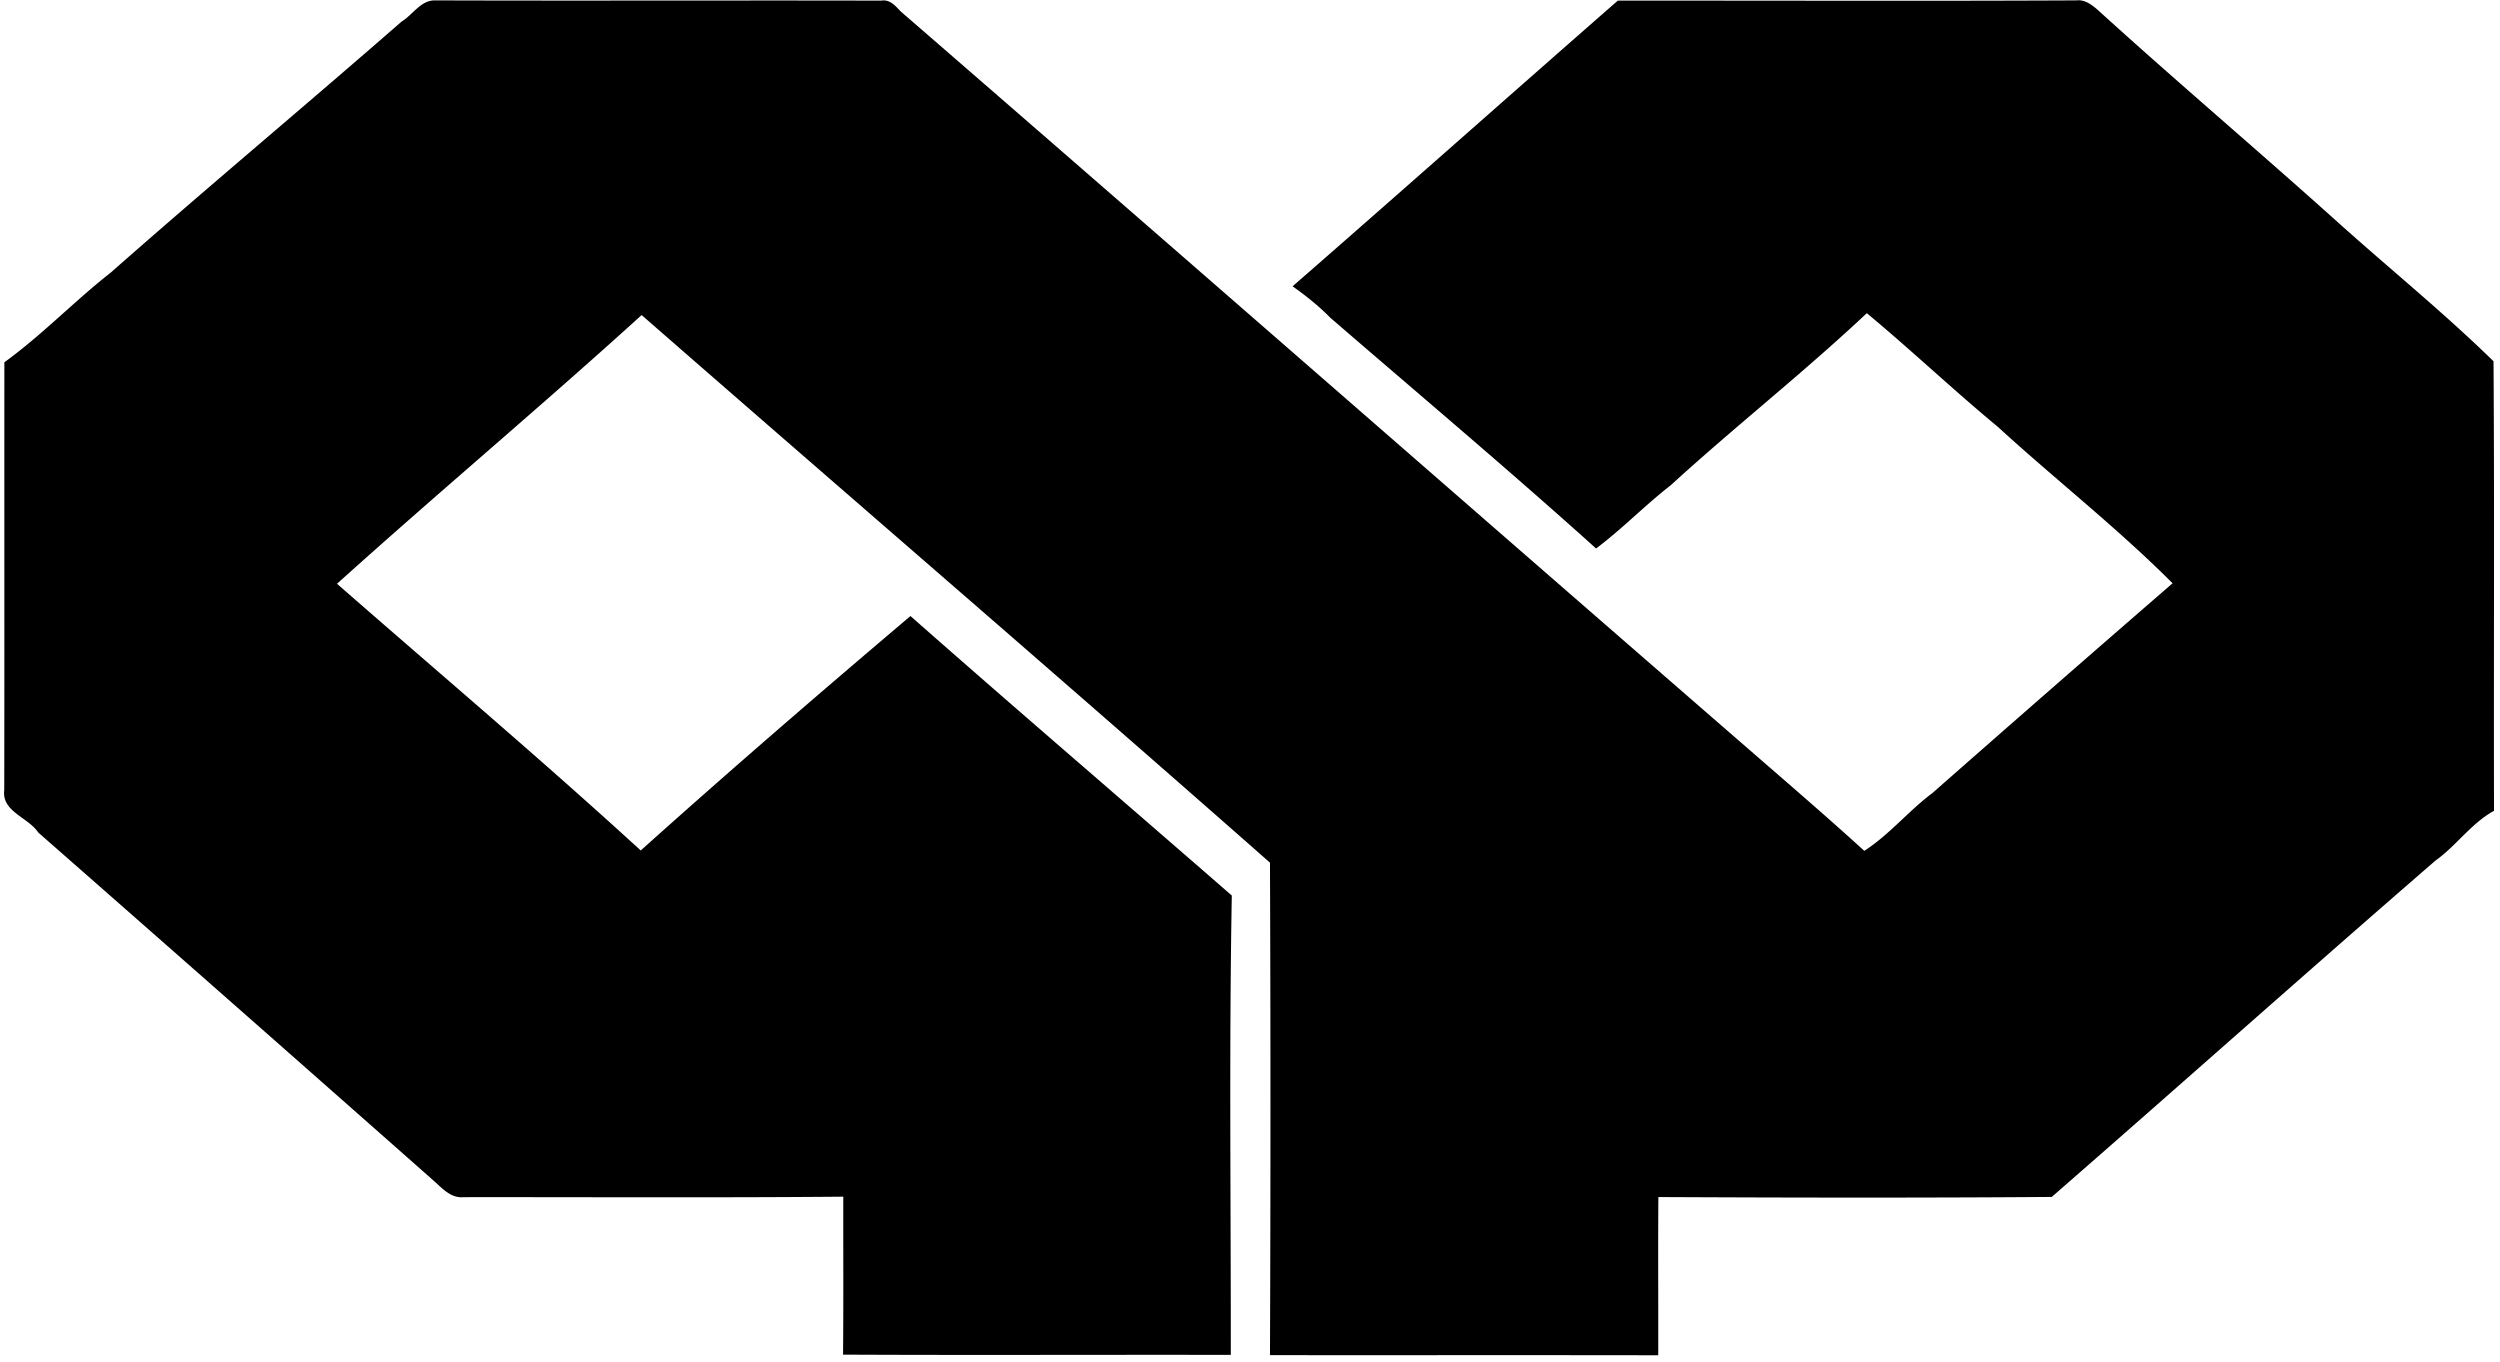 <svg xmlns="http://www.w3.org/2000/svg" width="369" height="201" fill="none" viewBox="0 0 369 201">
  <path fill="#000" d="M59.268 3.188C60.9 2.206 62.048.111 64.087.056c21.981.074 43.981-.019 65.962.037 1.298-.223 2.095.76 2.892 1.594 43.425 37.642 86.664 75.489 130.09 113.168 4.077 3.54 8.154 7.099 12.139 10.731 3.726-2.409 6.524-5.893 10.046-8.525a6290.361 6290.361 0 0 1 35.455-30.97c-8.155-8.174-17.292-15.31-25.818-23.112-6.561-5.43-12.751-11.306-19.312-16.755-9.341 8.785-19.461 16.736-28.932 25.391-3.818 2.966-7.172 6.45-11.027 9.342-12.863-11.584-26.152-22.76-39.255-34.084-1.687-1.724-3.577-3.225-5.542-4.615 16.051-13.994 31.99-28.154 48.003-42.165 22.556-.019 45.13.074 67.686-.037 1.223-.148 2.224.611 3.095 1.353 11.677 10.62 23.742 20.832 35.474 31.378 7.636 6.857 15.662 13.363 23.001 20.535.148 22.111.018 44.241.074 66.352-3.373 1.853-5.56 5.152-8.655 7.358-18.979 16.44-37.698 33.139-56.622 49.634-19.349.148-38.717.111-58.066.018-.056 7.766 0 15.569-.019 23.353-19.108-.037-38.217 0-57.307-.018.093-24.224.093-48.448 0-72.69-30.766-27.116-61.848-53.842-92.744-80.827C79.933 59.92 64.587 72.783 49.742 86.165c14.975 13.103 30.173 25.947 44.833 39.366 13.067-11.732 26.393-23.242 39.811-34.603 15.717 13.863 31.638 27.486 47.429 41.256-.408 22.593-.13 45.205-.149 67.798-19.09-.037-38.161.055-57.232-.037.074-7.766.018-15.532.037-23.316-18.683.167-37.365.055-56.066.074-1.927.185-3.225-1.427-4.54-2.558A22222.642 22222.642 0 0 0 5.649 122.88c-1.5-2.261-5.412-3.076-5.022-6.246.037-21.054 0-42.109.018-63.163 5.56-4.022 10.324-9.026 15.717-13.252 14.179-12.51 28.69-24.613 42.906-37.031Z"/>
</svg>
